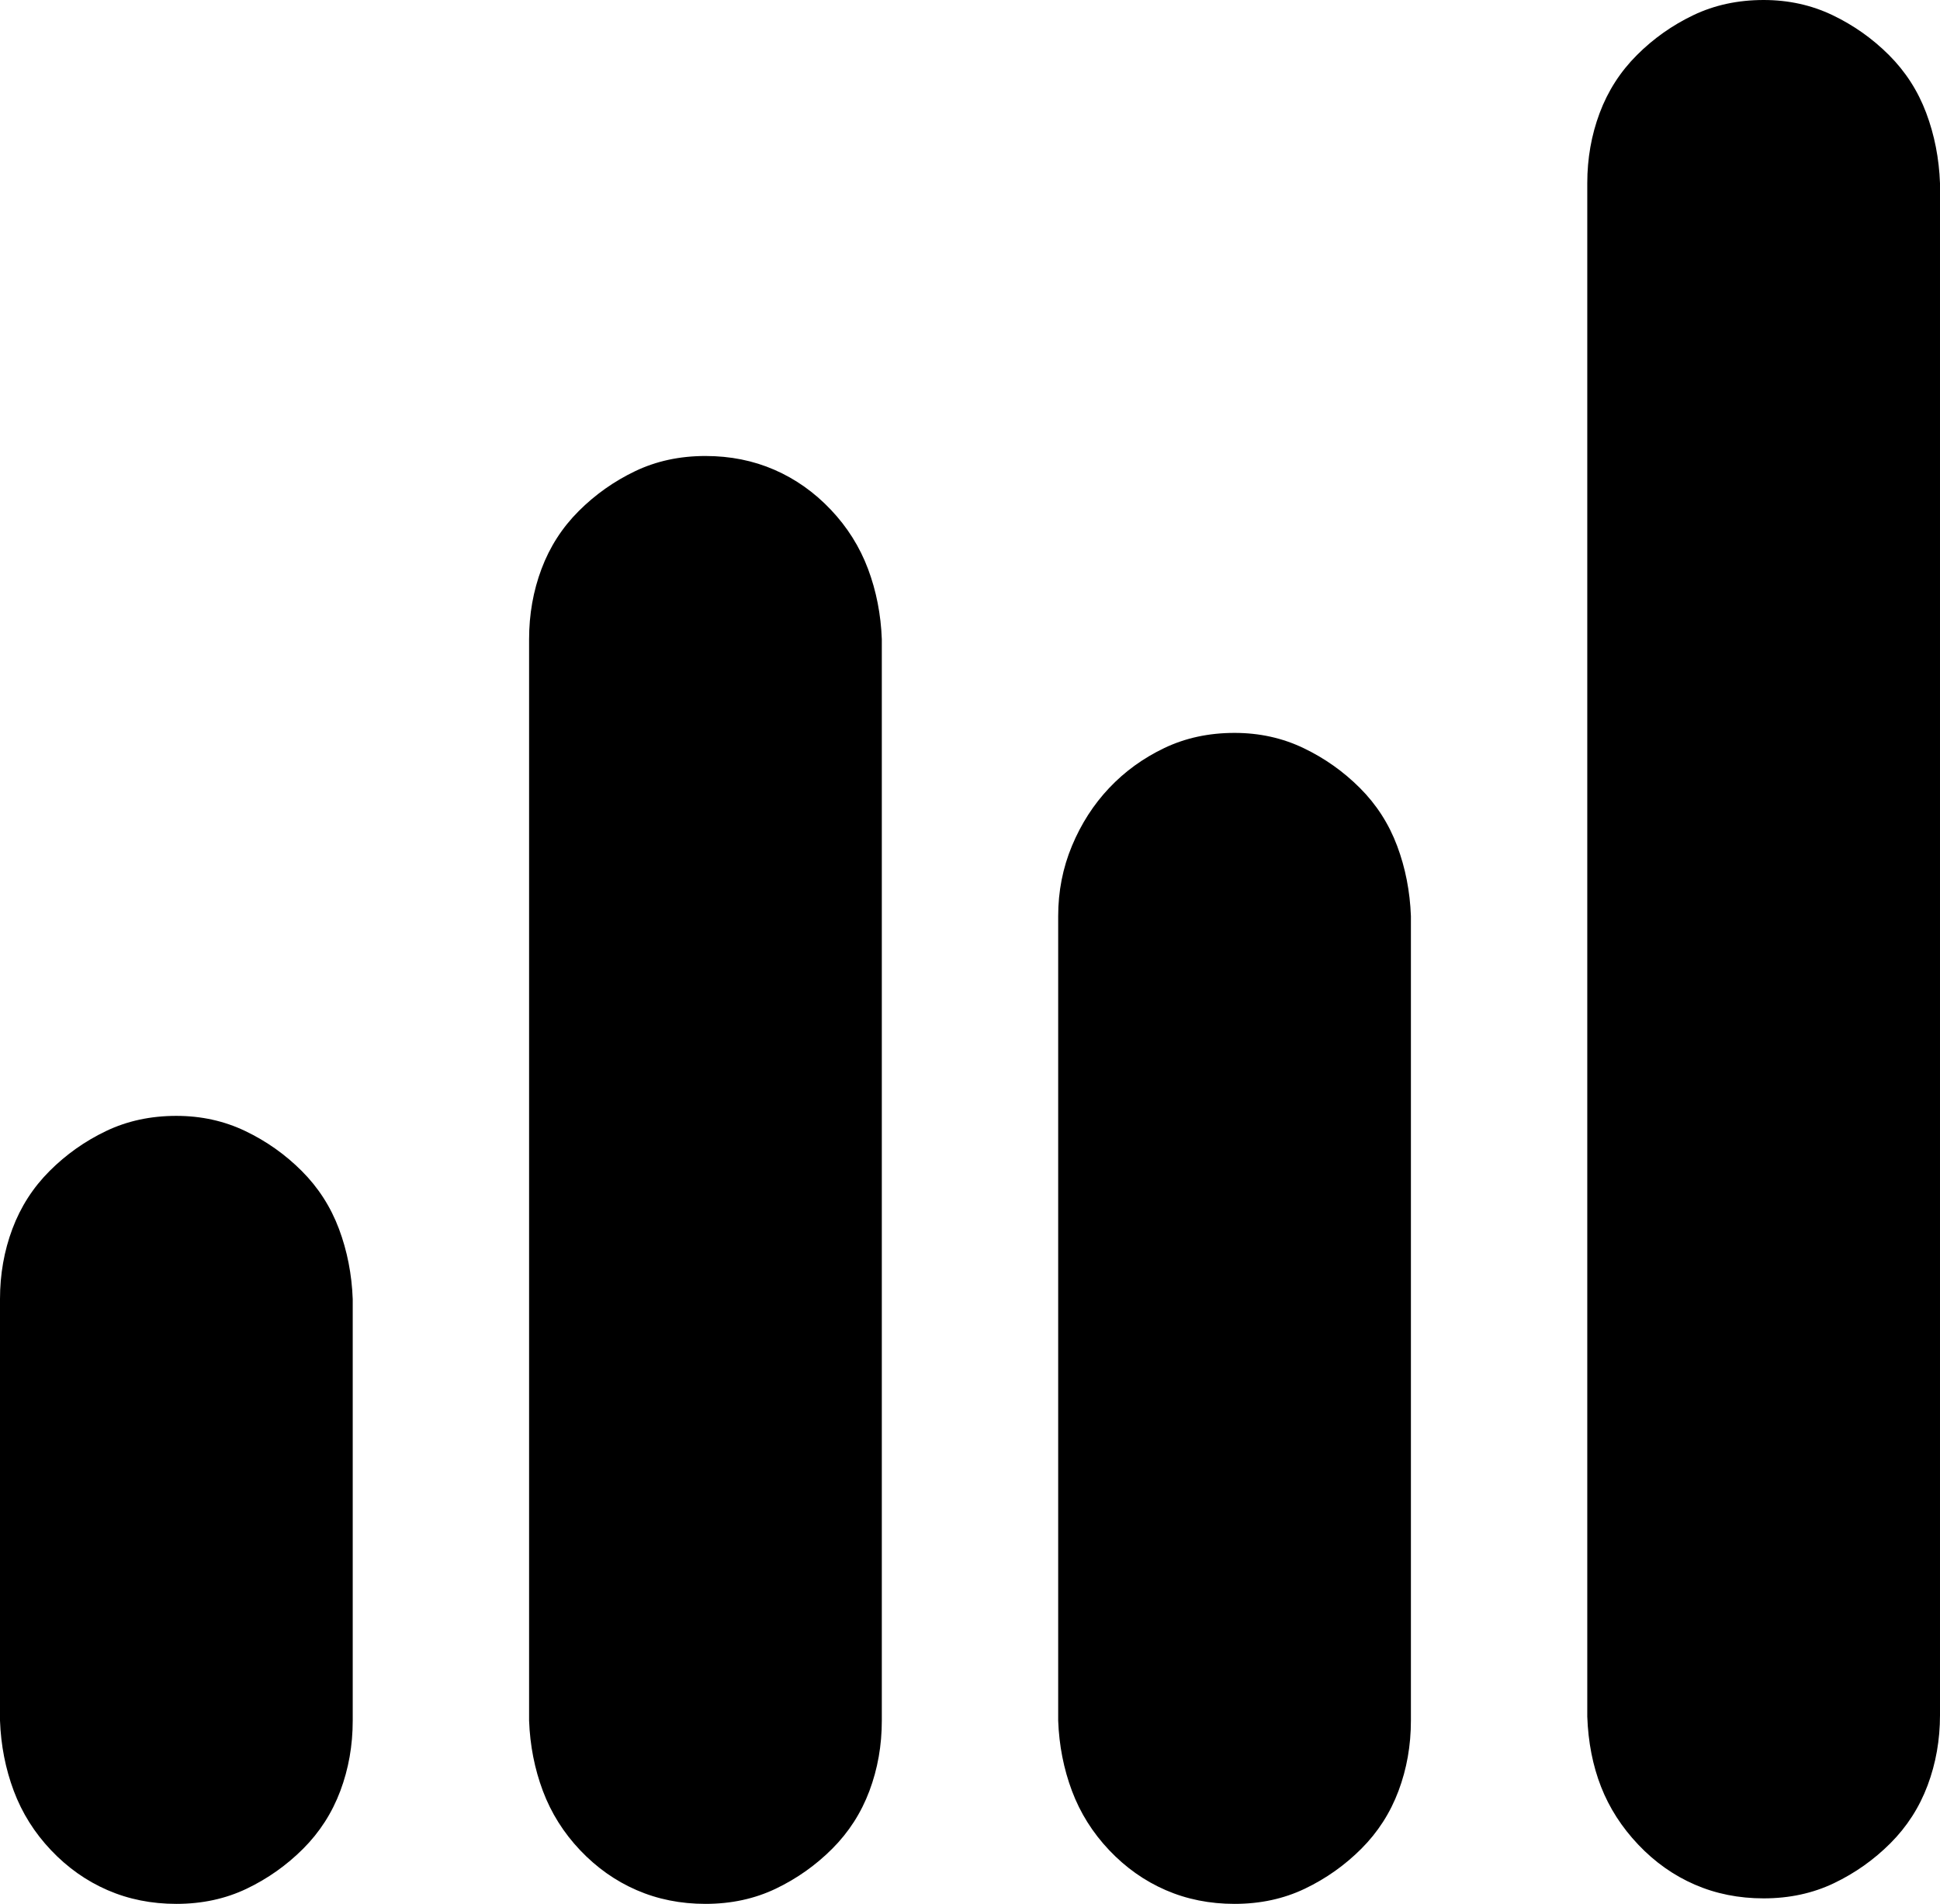<?xml version="1.0" encoding="UTF-8" standalone="no"?>
<svg
   xmlns:dc="http://purl.org/dc/elements/1.1/"
   xmlns:cc="http://creativecommons.org/ns#"
   xmlns:rdf="http://www.w3.org/1999/02/22-rdf-syntax-ns#"
   xmlns:svg="http://www.w3.org/2000/svg"
   xmlns="http://www.w3.org/2000/svg"
   viewBox="0 0 1408 1382"
   version="1.1"
   id="svg14795"
   width="1408"
   height="1382">
  <defs
     id="defs14799" />
  <path
     d="m 128,810 q 27,0 50,11 23,11 41,29 18,18 27,42 9,24 10,51 v 306 q 0,27 -9,51 -9,24 -27,42 -18,18 -41,29 -23,11 -51,11 -27,0 -50,-10 -23,-10 -41,-29 -18,-19 -27,-43 -9,-24 -10,-51 V 943 q 0,-27 9,-51 9,-24 27,-42 18,-18 41,-29 23,-11 51,-11 z M 512,331 q 27,0 50,10 23,10 41,29 18,19 27,43 9,24 10,51 v 785 q 0,27 -9,51 -9,24 -27,42 -18,18 -41,29 -23,11 -51,11 -27,0 -50,-10 -23,-10 -41,-29 -18,-19 -27,-43 -9,-24 -10,-51 V 464 q 0,-27 9,-51 9,-24 27,-42 18,-18 41,-29 23,-11 51,-11 z M 1280,0 q 27,0 50,11 23,11 41,29 18,18 27,42 9,24 10,51 v 1112 q 0,27 -9,51 -9,24 -27,42 -18,18 -41,29 -23,11 -51,11 -27,0 -50,-10 -23,-10 -41,-29 -18,-19 -27,-42 -9,-23 -10,-51 V 133 q 0,-27 9,-51 9,-24 27,-42 18,-18 41,-29 23,-11 51,-11 z M 896,532 q 27,0 50,11 23,11 41,29 18,18 27,42 9,24 10,51 v 584 q 0,27 -9,51 -9,24 -27,42 -18,18 -41,29 -23,11 -51,11 -27,0 -50,-10 -23,-10 -41,-29 -18,-19 -27,-43 -9,-24 -10,-51 V 665 q 0,-27 10,-51 10,-24 27,-42 17,-18 40,-29 23,-11 51,-11 z"
     id="path14793" />
</svg>
